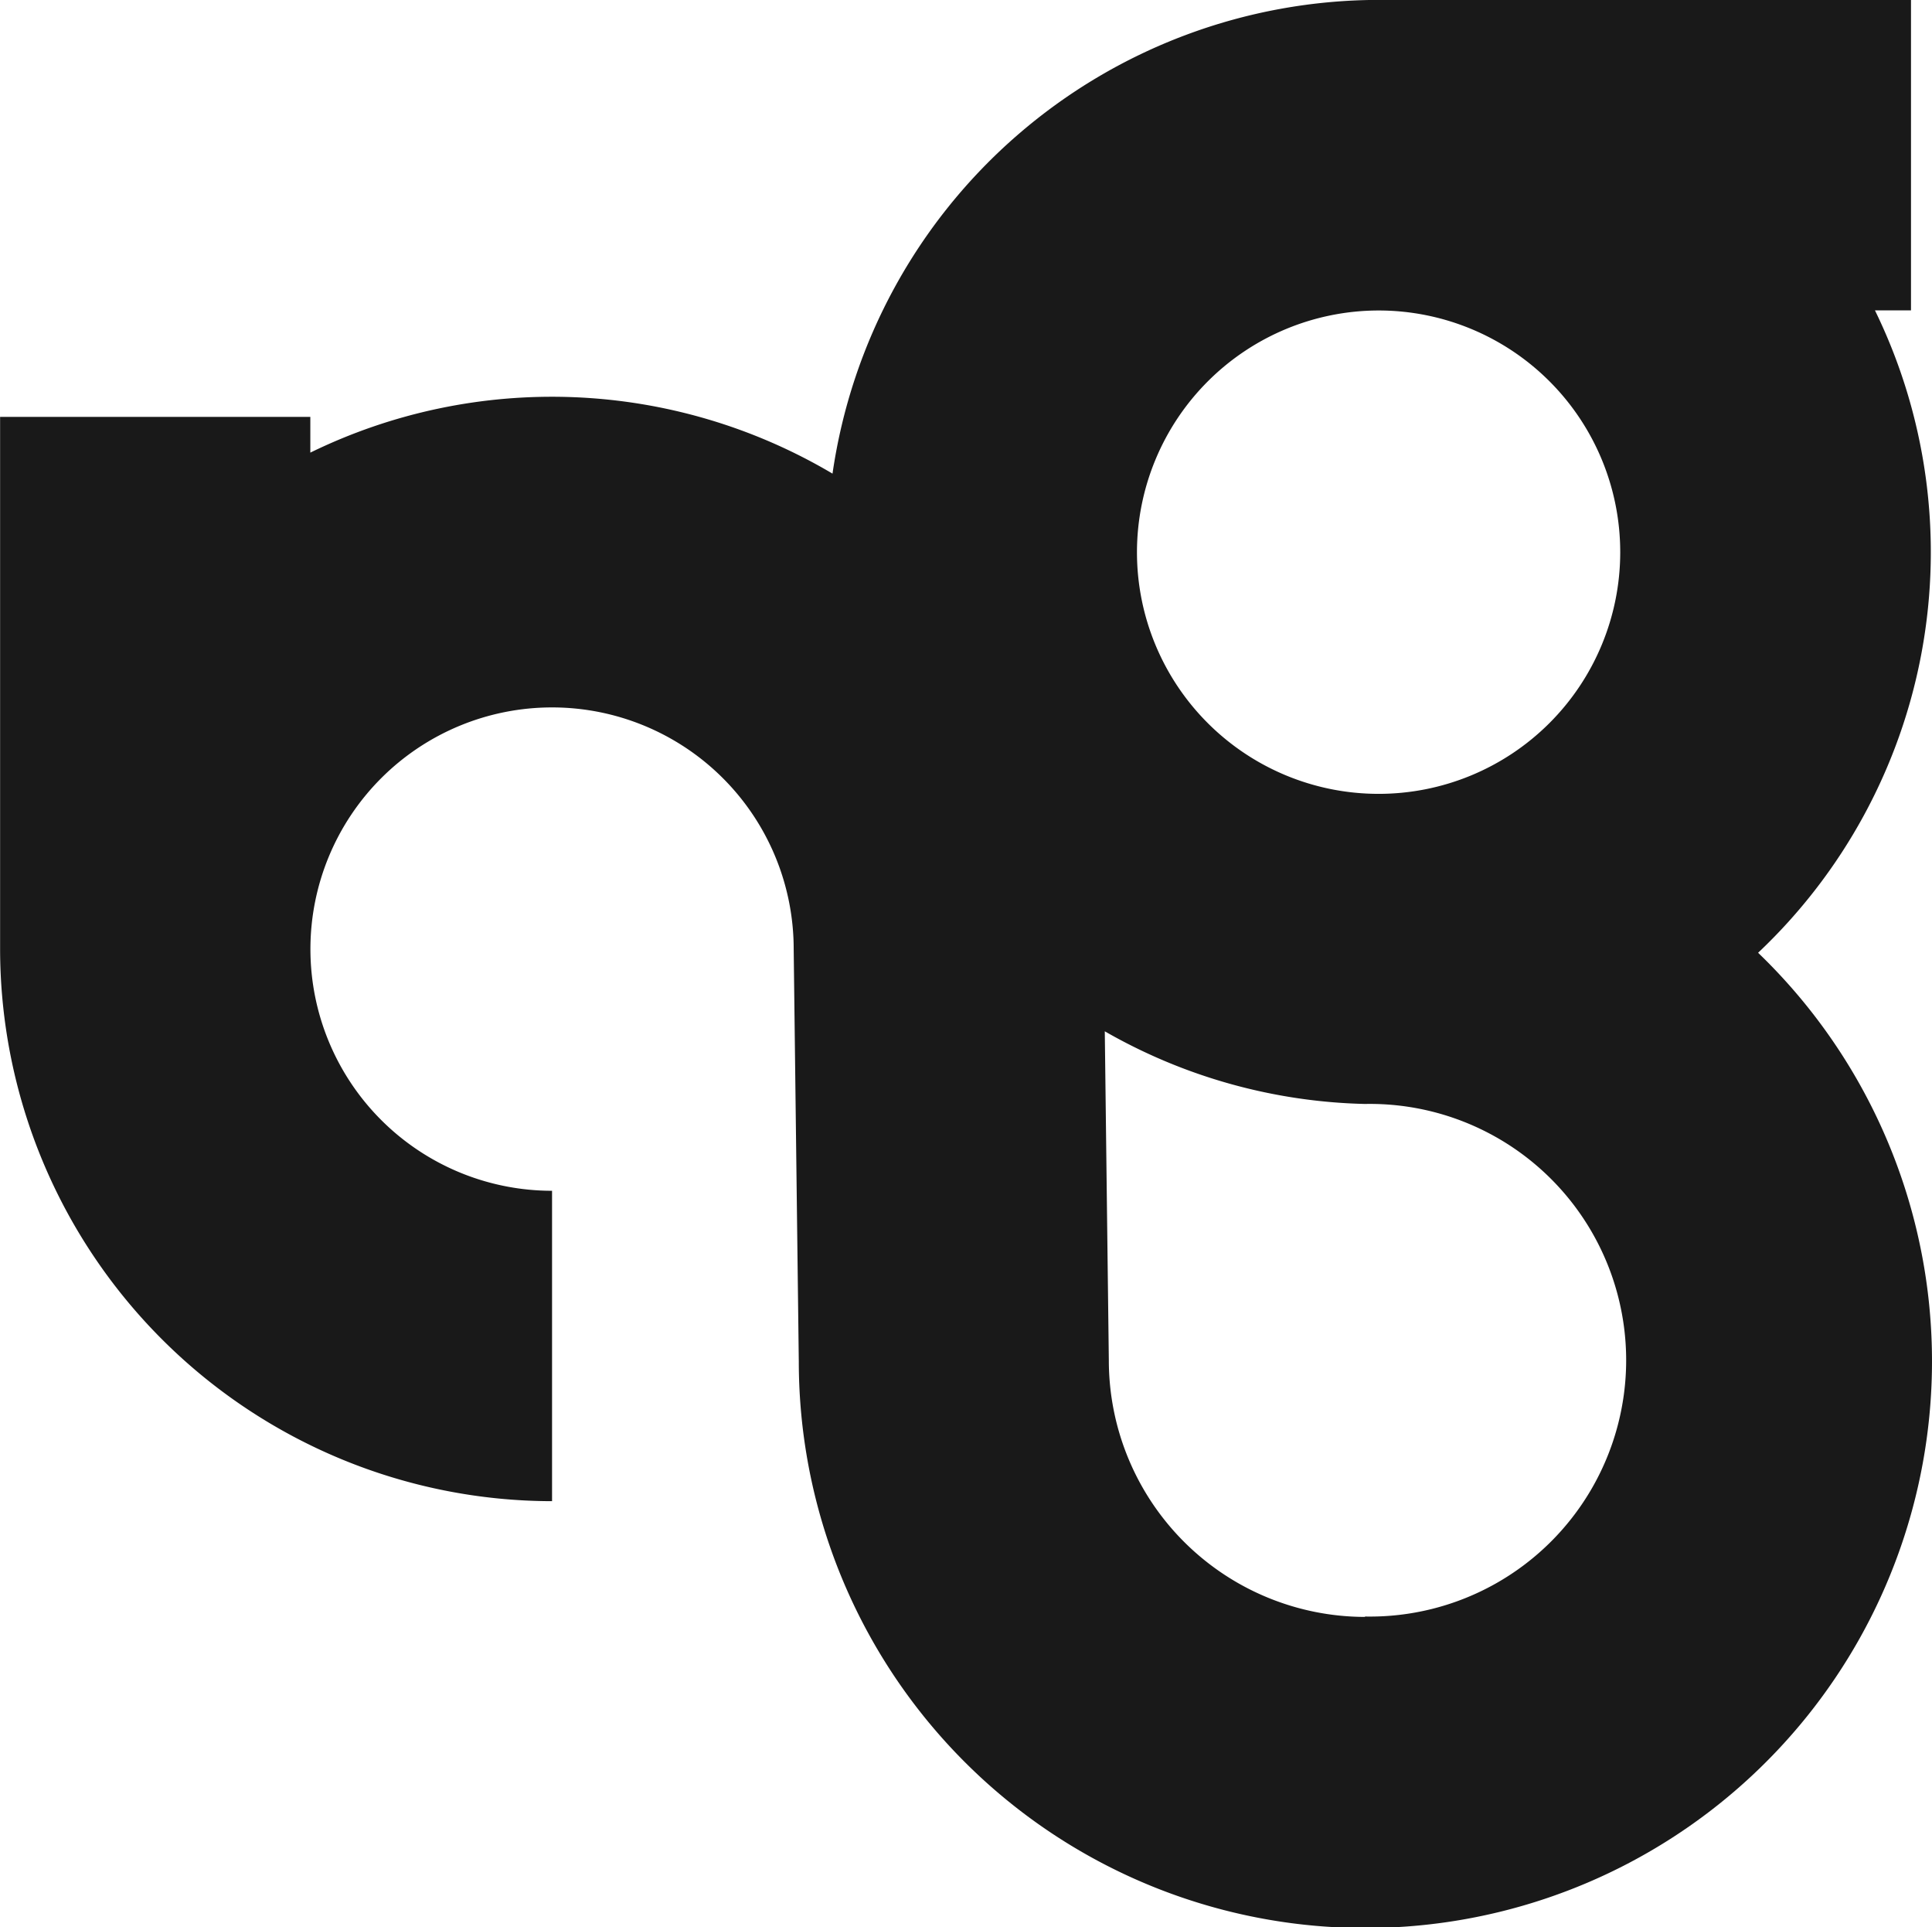 <?xml version="1.0" encoding="UTF-8"?> <svg xmlns="http://www.w3.org/2000/svg" width="20.053" height="20" viewBox="0 0 20.053 20"><path id="Pfad_1" data-name="Pfad 1" d="M190.647,9.888a5.717,5.717,0,0,0,1.213-6.666h.374V0h-5.523a5.737,5.737,0,0,0-5.671,4.916,5.714,5.714,0,0,0-5.42-.218V4.327H172.4V9.85a5.736,5.736,0,0,0,5.729,5.729V12.358a2.508,2.508,0,1,1,2.508-2.508l.053,4.281a5.881,5.881,0,1,0,9.957-4.243m-3.937-6.665A2.508,2.508,0,1,1,184.2,5.731a2.511,2.511,0,0,1,2.508-2.508m-.14,13.557a2.663,2.663,0,0,1-2.66-2.66l-.042-3.417a5.69,5.69,0,0,0,2.7.754v0a2.66,2.66,0,1,1,0,5.319" transform="translate(-172.399 -0.001)" fill="#191919"></path></svg> 